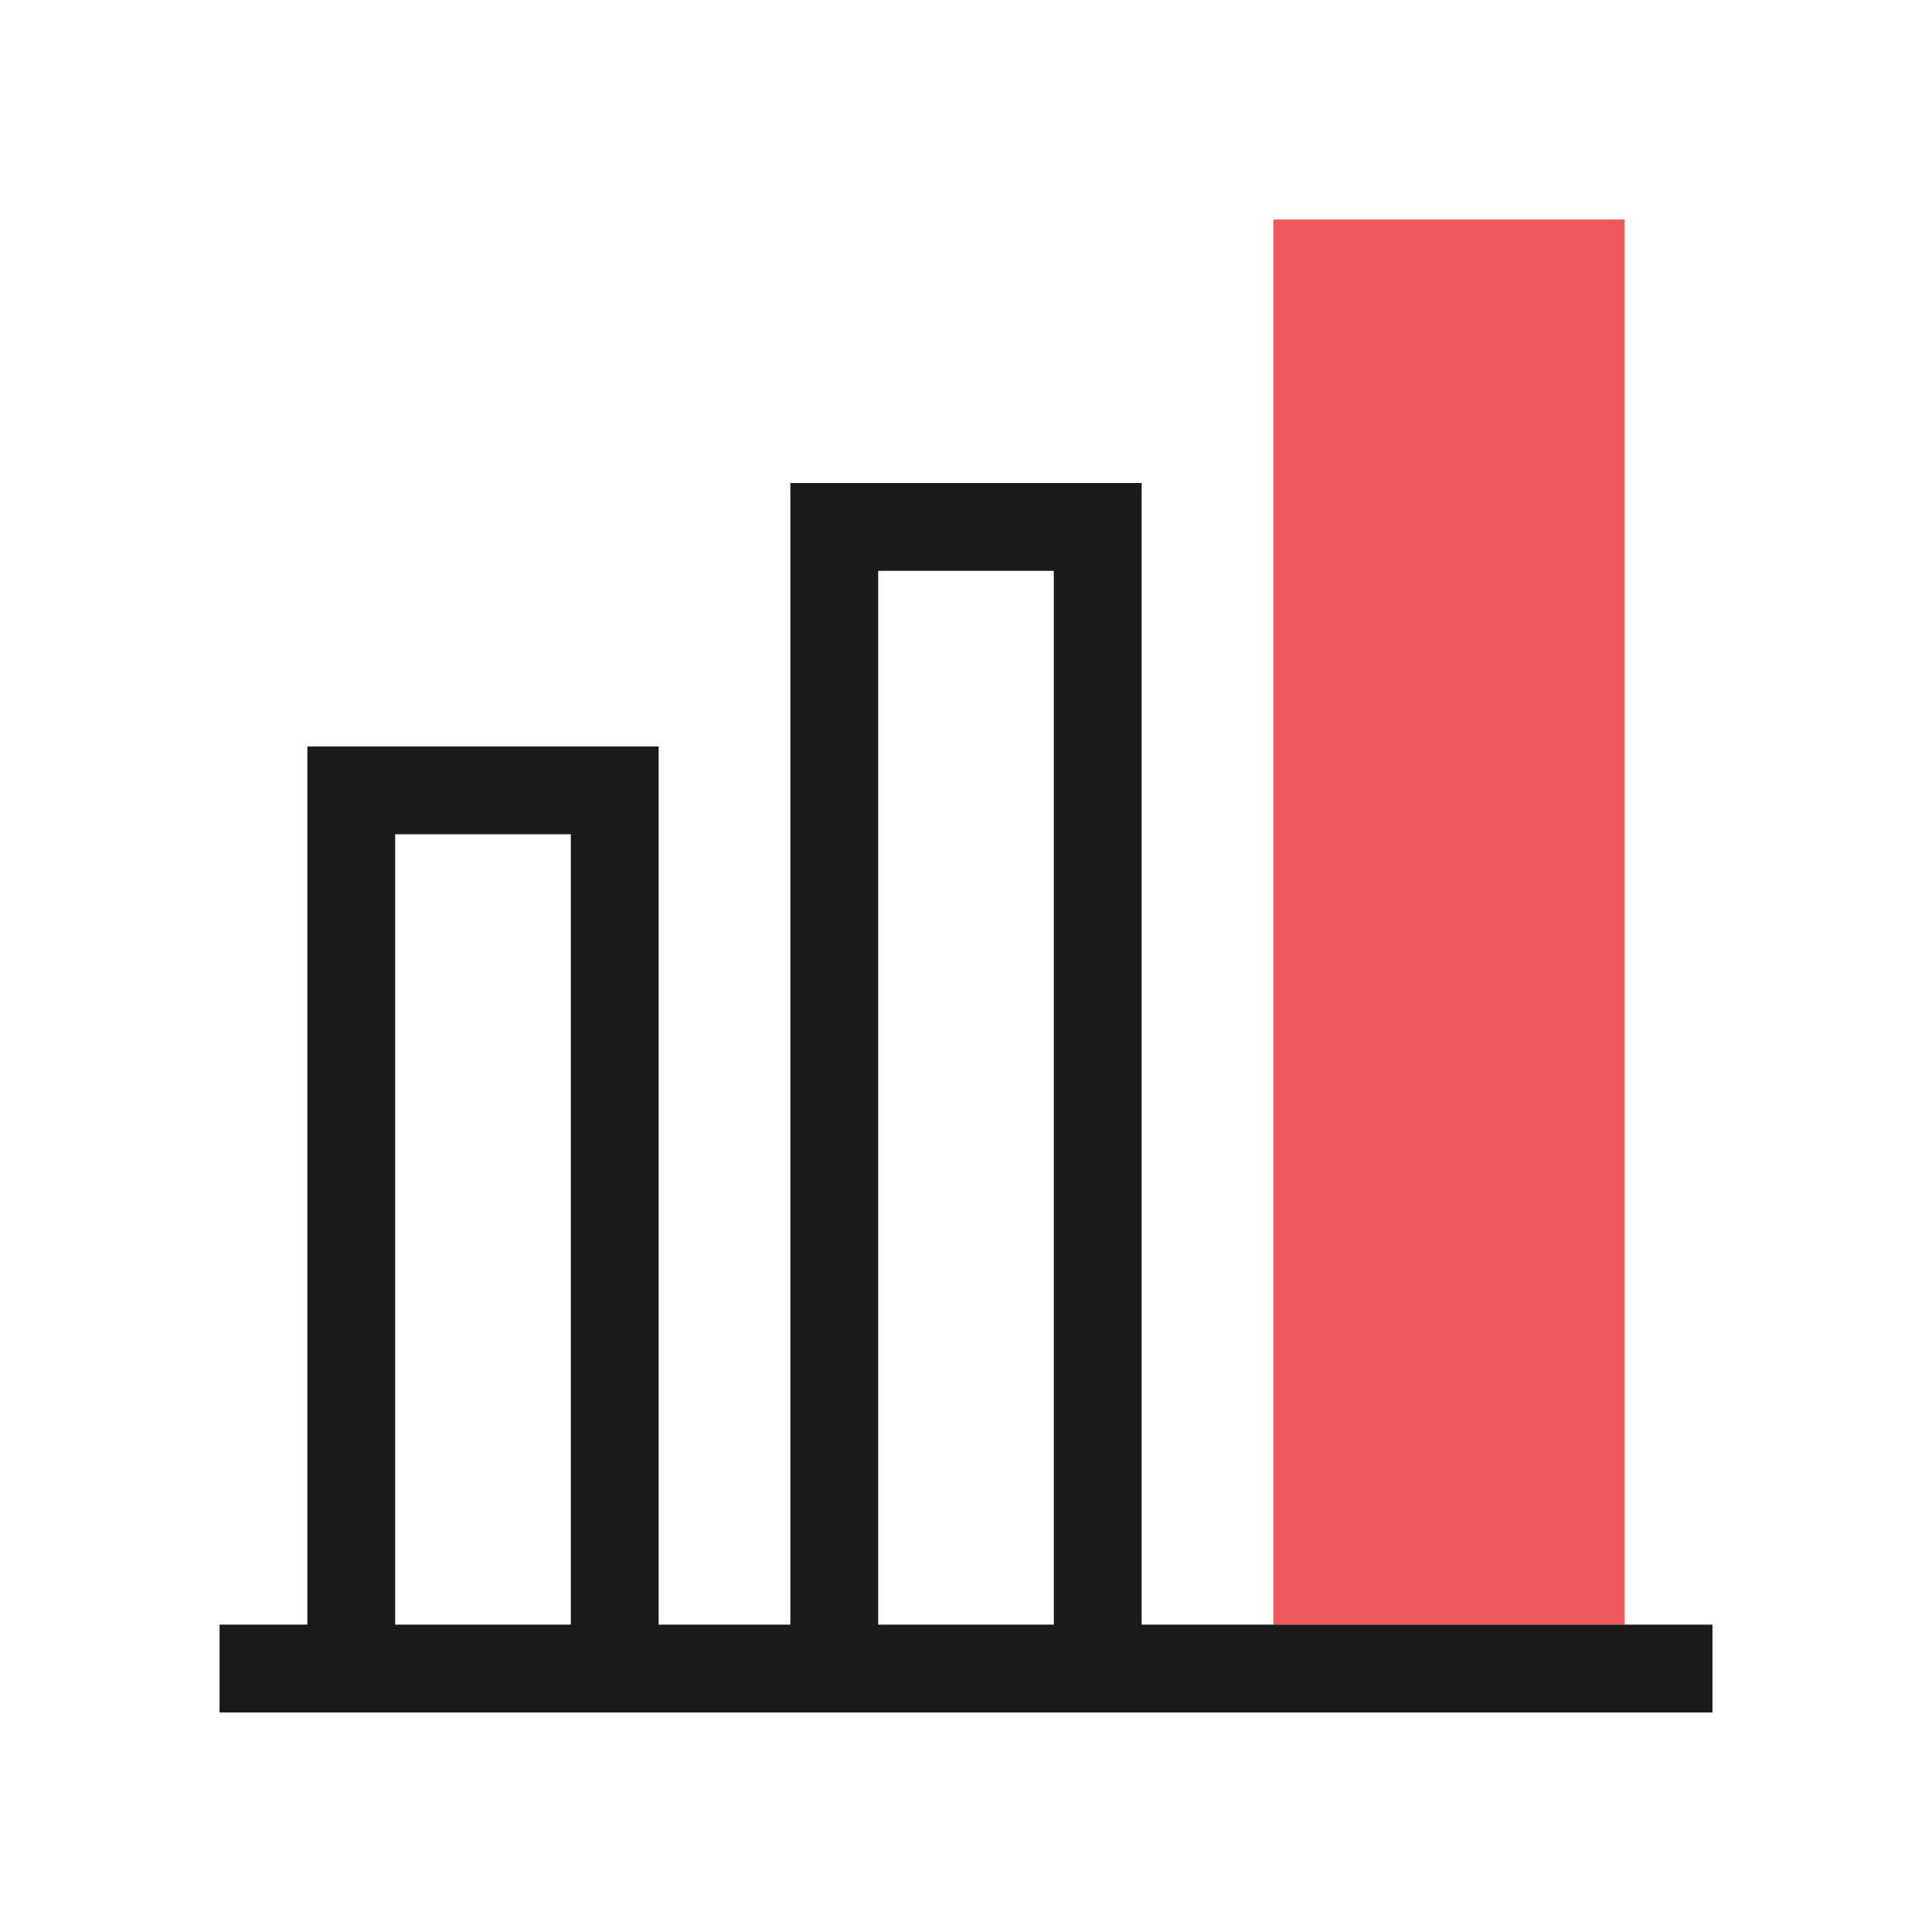 <?xml version="1.0" encoding="UTF-8"?>
<svg id="Working" xmlns="http://www.w3.org/2000/svg" viewBox="0 0 44 44">
  <defs>
    <style>
      .cls-1 {
        fill: #ee575c;
      }

      .cls-2 {
        fill: #1a1a1a;
      }
    </style>
  </defs>
  <rect class="cls-1" x="29" y="5" width="8" height="32"/>
  <path class="cls-2" d="M26,37V11h-8v26h-3v-20H7v20h-2v2h34v-2h-13ZM9,37v-18h4v18h-4ZM20,37V13h4v24h-4Z"/>
</svg>